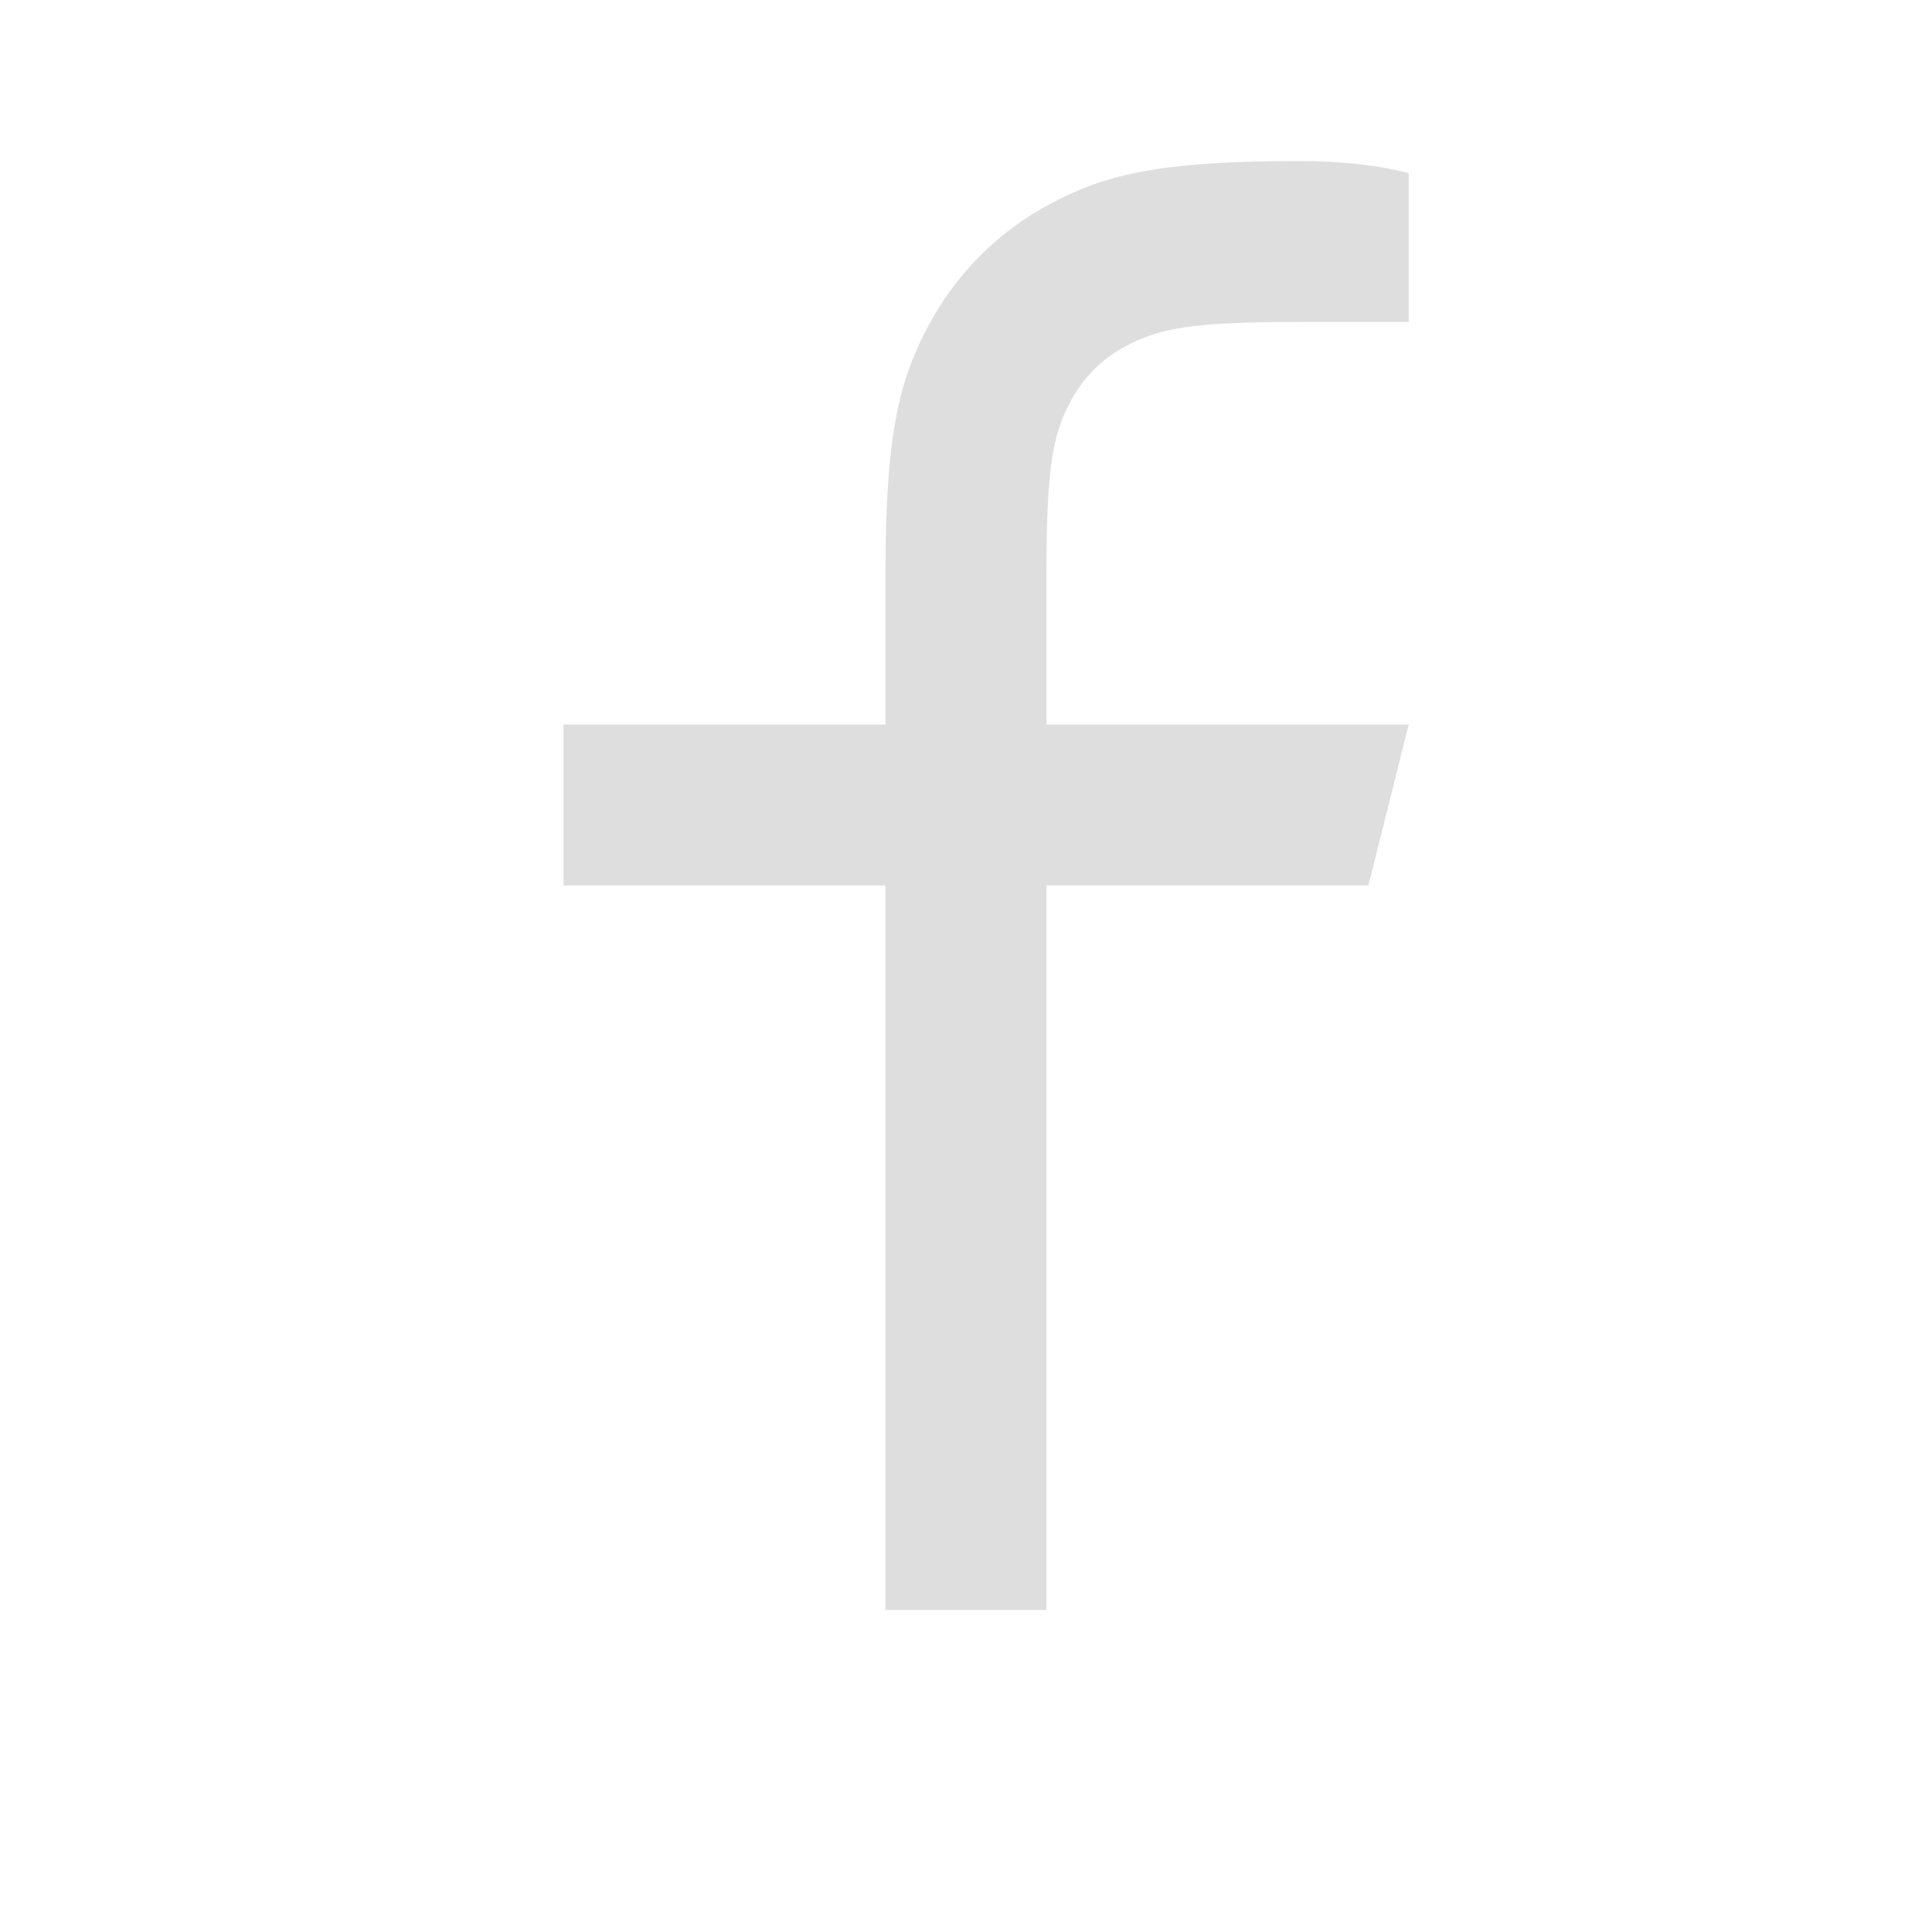<svg width="20" height="20" viewBox="0 0 20 20" fill="none" xmlns="http://www.w3.org/2000/svg">
<path d="M10.833 7.5H14.583L14.166 9.166H10.833V16.666H9.166V9.166H5.833V7.5H9.166V5.94C9.166 4.454 9.321 3.915 9.611 3.372C9.896 2.835 10.335 2.396 10.871 2.111C11.415 1.821 11.954 1.667 13.44 1.667C13.875 1.667 14.256 1.708 14.583 1.792V3.333H13.44C12.336 3.333 12.001 3.398 11.657 3.582C11.411 3.71 11.21 3.912 11.081 4.158C10.898 4.501 10.833 4.837 10.833 5.94V7.5Z" fill="#DEDEDE"/>
</svg>
